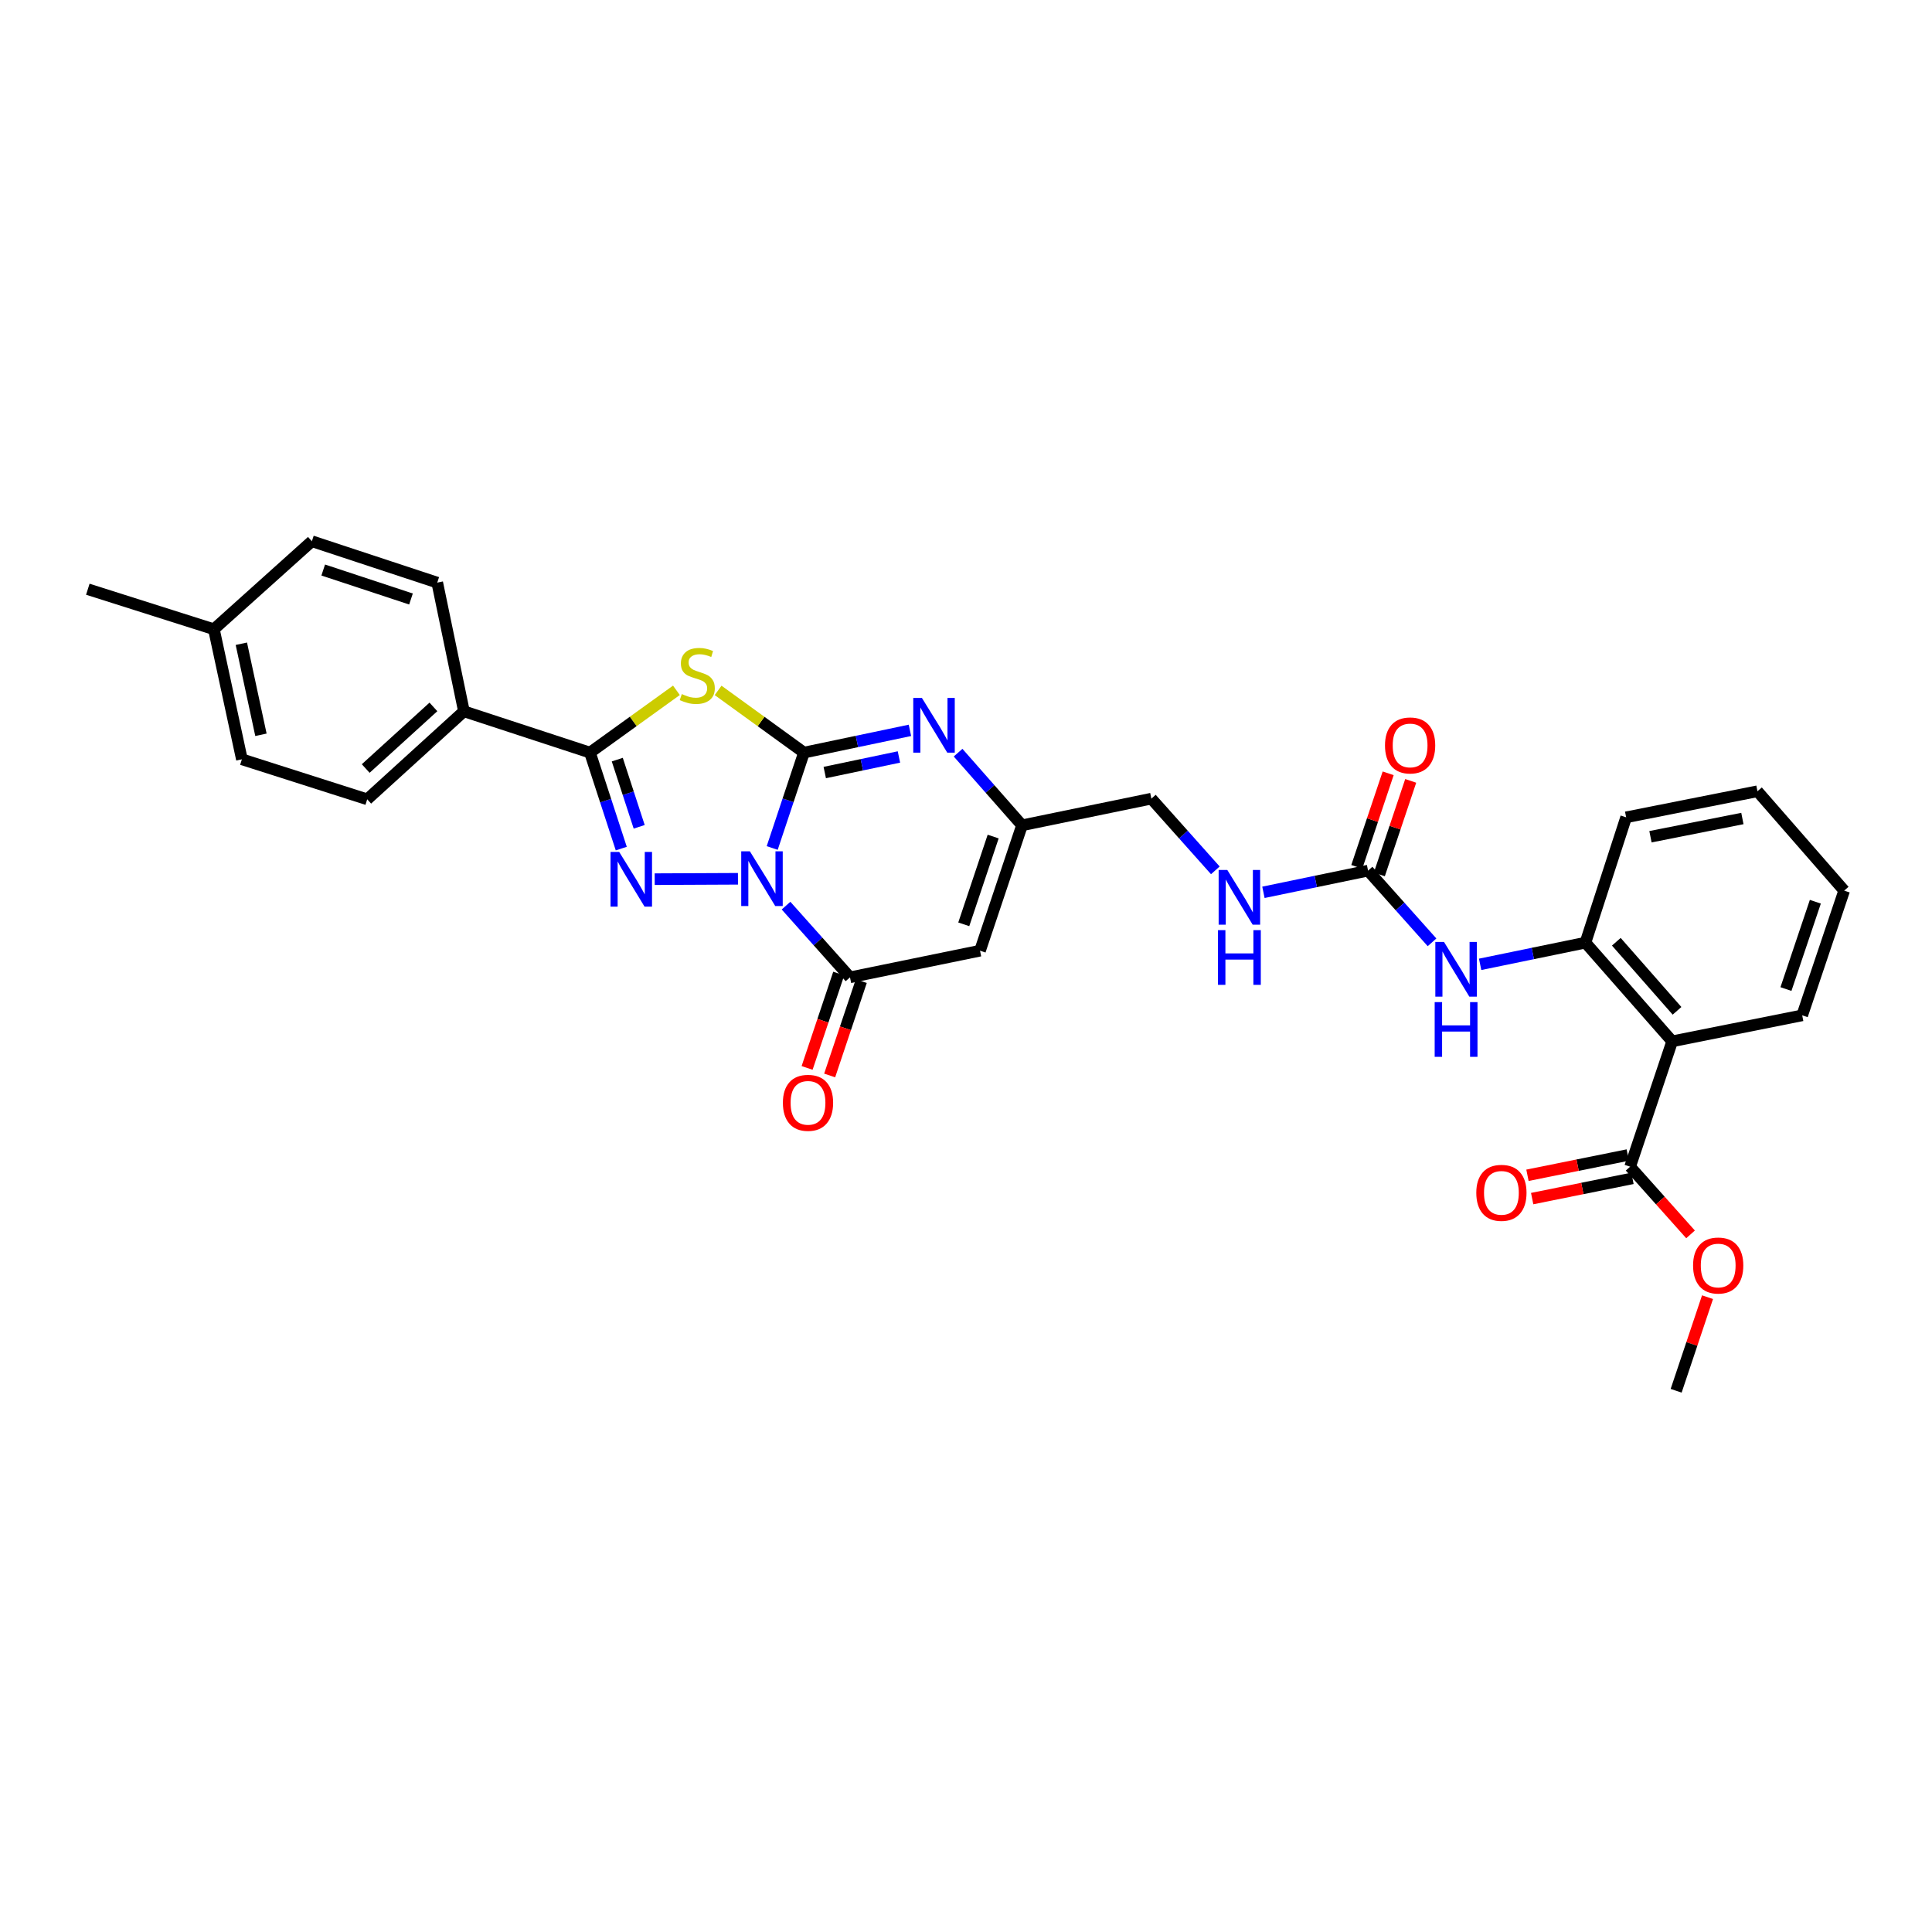 <?xml version='1.0' encoding='iso-8859-1'?>
<svg version='1.1' baseProfile='full'
              xmlns='http://www.w3.org/2000/svg'
                      xmlns:rdkit='http://www.rdkit.org/xml'
                      xmlns:xlink='http://www.w3.org/1999/xlink'
                  xml:space='preserve'
width='1000px' height='1000px' viewBox='0 0 1000 1000'>
<!-- END OF HEADER -->
<rect style='opacity:1.0;fill:#FFFFFF;stroke:none' width='1000' height='1000' x='0' y='0'> </rect>
<path class='bond-0' d='M 399.69,438.923 L 407.913,414.234' style='fill:none;fill-rule:evenodd;stroke:#0000FF;stroke-width:6px;stroke-linecap:butt;stroke-linejoin:miter;stroke-opacity:1' />
<path class='bond-0' d='M 407.913,414.234 L 416.137,389.544' style='fill:none;fill-rule:evenodd;stroke:#000000;stroke-width:6px;stroke-linecap:butt;stroke-linejoin:miter;stroke-opacity:1' />
<path class='bond-1' d='M 381.969,454.859 L 338.869,455.055' style='fill:none;fill-rule:evenodd;stroke:#0000FF;stroke-width:6px;stroke-linecap:butt;stroke-linejoin:miter;stroke-opacity:1' />
<path class='bond-4' d='M 406.851,468.758 L 423.406,487.313' style='fill:none;fill-rule:evenodd;stroke:#0000FF;stroke-width:6px;stroke-linecap:butt;stroke-linejoin:miter;stroke-opacity:1' />
<path class='bond-4' d='M 423.406,487.313 L 439.96,505.869' style='fill:none;fill-rule:evenodd;stroke:#000000;stroke-width:6px;stroke-linecap:butt;stroke-linejoin:miter;stroke-opacity:1' />
<path class='bond-2' d='M 416.137,389.544 L 393.914,373.444' style='fill:none;fill-rule:evenodd;stroke:#000000;stroke-width:6px;stroke-linecap:butt;stroke-linejoin:miter;stroke-opacity:1' />
<path class='bond-2' d='M 393.914,373.444 L 371.691,357.345' style='fill:none;fill-rule:evenodd;stroke:#CCCC00;stroke-width:6px;stroke-linecap:butt;stroke-linejoin:miter;stroke-opacity:1' />
<path class='bond-5' d='M 416.137,389.544 L 443.559,383.787' style='fill:none;fill-rule:evenodd;stroke:#000000;stroke-width:6px;stroke-linecap:butt;stroke-linejoin:miter;stroke-opacity:1' />
<path class='bond-5' d='M 443.559,383.787 L 470.982,378.029' style='fill:none;fill-rule:evenodd;stroke:#0000FF;stroke-width:6px;stroke-linecap:butt;stroke-linejoin:miter;stroke-opacity:1' />
<path class='bond-5' d='M 426.894,399.866 L 446.089,395.836' style='fill:none;fill-rule:evenodd;stroke:#000000;stroke-width:6px;stroke-linecap:butt;stroke-linejoin:miter;stroke-opacity:1' />
<path class='bond-5' d='M 446.089,395.836 L 465.285,391.805' style='fill:none;fill-rule:evenodd;stroke:#0000FF;stroke-width:6px;stroke-linecap:butt;stroke-linejoin:miter;stroke-opacity:1' />
<path class='bond-3' d='M 321.568,439.226 L 313.467,414.385' style='fill:none;fill-rule:evenodd;stroke:#0000FF;stroke-width:6px;stroke-linecap:butt;stroke-linejoin:miter;stroke-opacity:1' />
<path class='bond-3' d='M 313.467,414.385 L 305.367,389.544' style='fill:none;fill-rule:evenodd;stroke:#000000;stroke-width:6px;stroke-linecap:butt;stroke-linejoin:miter;stroke-opacity:1' />
<path class='bond-3' d='M 330.843,427.957 L 325.172,410.568' style='fill:none;fill-rule:evenodd;stroke:#0000FF;stroke-width:6px;stroke-linecap:butt;stroke-linejoin:miter;stroke-opacity:1' />
<path class='bond-3' d='M 325.172,410.568 L 319.502,393.179' style='fill:none;fill-rule:evenodd;stroke:#000000;stroke-width:6px;stroke-linecap:butt;stroke-linejoin:miter;stroke-opacity:1' />
<path class='bond-31' d='M 350.115,357.306 L 327.741,373.425' style='fill:none;fill-rule:evenodd;stroke:#CCCC00;stroke-width:6px;stroke-linecap:butt;stroke-linejoin:miter;stroke-opacity:1' />
<path class='bond-31' d='M 327.741,373.425 L 305.367,389.544' style='fill:none;fill-rule:evenodd;stroke:#000000;stroke-width:6px;stroke-linecap:butt;stroke-linejoin:miter;stroke-opacity:1' />
<path class='bond-13' d='M 305.367,389.544 L 240.129,368.17' style='fill:none;fill-rule:evenodd;stroke:#000000;stroke-width:6px;stroke-linecap:butt;stroke-linejoin:miter;stroke-opacity:1' />
<path class='bond-6' d='M 439.96,505.869 L 507.257,492.073' style='fill:none;fill-rule:evenodd;stroke:#000000;stroke-width:6px;stroke-linecap:butt;stroke-linejoin:miter;stroke-opacity:1' />
<path class='bond-14' d='M 434.123,503.913 L 425.941,528.332' style='fill:none;fill-rule:evenodd;stroke:#000000;stroke-width:6px;stroke-linecap:butt;stroke-linejoin:miter;stroke-opacity:1' />
<path class='bond-14' d='M 425.941,528.332 L 417.758,552.751' style='fill:none;fill-rule:evenodd;stroke:#FF0000;stroke-width:6px;stroke-linecap:butt;stroke-linejoin:miter;stroke-opacity:1' />
<path class='bond-14' d='M 445.797,507.824 L 437.614,532.244' style='fill:none;fill-rule:evenodd;stroke:#000000;stroke-width:6px;stroke-linecap:butt;stroke-linejoin:miter;stroke-opacity:1' />
<path class='bond-14' d='M 437.614,532.244 L 429.432,556.663' style='fill:none;fill-rule:evenodd;stroke:#FF0000;stroke-width:6px;stroke-linecap:butt;stroke-linejoin:miter;stroke-opacity:1' />
<path class='bond-32' d='M 495.905,389.576 L 512.449,408.376' style='fill:none;fill-rule:evenodd;stroke:#0000FF;stroke-width:6px;stroke-linecap:butt;stroke-linejoin:miter;stroke-opacity:1' />
<path class='bond-32' d='M 512.449,408.376 L 528.994,427.177' style='fill:none;fill-rule:evenodd;stroke:#000000;stroke-width:6px;stroke-linecap:butt;stroke-linejoin:miter;stroke-opacity:1' />
<path class='bond-8' d='M 507.257,492.073 L 528.994,427.177' style='fill:none;fill-rule:evenodd;stroke:#000000;stroke-width:6px;stroke-linecap:butt;stroke-linejoin:miter;stroke-opacity:1' />
<path class='bond-8' d='M 498.843,478.428 L 514.059,433.001' style='fill:none;fill-rule:evenodd;stroke:#000000;stroke-width:6px;stroke-linecap:butt;stroke-linejoin:miter;stroke-opacity:1' />
<path class='bond-7' d='M 865.512,538.994 L 820.622,487.914' style='fill:none;fill-rule:evenodd;stroke:#000000;stroke-width:6px;stroke-linecap:butt;stroke-linejoin:miter;stroke-opacity:1' />
<path class='bond-7' d='M 868.026,523.204 L 836.604,487.449' style='fill:none;fill-rule:evenodd;stroke:#000000;stroke-width:6px;stroke-linecap:butt;stroke-linejoin:miter;stroke-opacity:1' />
<path class='bond-11' d='M 865.512,538.994 L 843.748,603.876' style='fill:none;fill-rule:evenodd;stroke:#000000;stroke-width:6px;stroke-linecap:butt;stroke-linejoin:miter;stroke-opacity:1' />
<path class='bond-25' d='M 865.512,538.994 L 932.815,525.54' style='fill:none;fill-rule:evenodd;stroke:#000000;stroke-width:6px;stroke-linecap:butt;stroke-linejoin:miter;stroke-opacity:1' />
<path class='bond-18' d='M 528.994,427.177 L 595.949,413.381' style='fill:none;fill-rule:evenodd;stroke:#000000;stroke-width:6px;stroke-linecap:butt;stroke-linejoin:miter;stroke-opacity:1' />
<path class='bond-9' d='M 708.108,450.637 L 681.028,456.252' style='fill:none;fill-rule:evenodd;stroke:#000000;stroke-width:6px;stroke-linecap:butt;stroke-linejoin:miter;stroke-opacity:1' />
<path class='bond-9' d='M 681.028,456.252 L 653.949,461.867' style='fill:none;fill-rule:evenodd;stroke:#0000FF;stroke-width:6px;stroke-linecap:butt;stroke-linejoin:miter;stroke-opacity:1' />
<path class='bond-12' d='M 708.108,450.637 L 724.662,469.192' style='fill:none;fill-rule:evenodd;stroke:#000000;stroke-width:6px;stroke-linecap:butt;stroke-linejoin:miter;stroke-opacity:1' />
<path class='bond-12' d='M 724.662,469.192 L 741.217,487.747' style='fill:none;fill-rule:evenodd;stroke:#0000FF;stroke-width:6px;stroke-linecap:butt;stroke-linejoin:miter;stroke-opacity:1' />
<path class='bond-16' d='M 713.944,452.595 L 722.063,428.389' style='fill:none;fill-rule:evenodd;stroke:#000000;stroke-width:6px;stroke-linecap:butt;stroke-linejoin:miter;stroke-opacity:1' />
<path class='bond-16' d='M 722.063,428.389 L 730.183,404.183' style='fill:none;fill-rule:evenodd;stroke:#FF0000;stroke-width:6px;stroke-linecap:butt;stroke-linejoin:miter;stroke-opacity:1' />
<path class='bond-16' d='M 702.271,448.679 L 710.391,424.474' style='fill:none;fill-rule:evenodd;stroke:#000000;stroke-width:6px;stroke-linecap:butt;stroke-linejoin:miter;stroke-opacity:1' />
<path class='bond-16' d='M 710.391,424.474 L 718.511,400.268' style='fill:none;fill-rule:evenodd;stroke:#FF0000;stroke-width:6px;stroke-linecap:butt;stroke-linejoin:miter;stroke-opacity:1' />
<path class='bond-10' d='M 820.622,487.914 L 793.369,493.527' style='fill:none;fill-rule:evenodd;stroke:#000000;stroke-width:6px;stroke-linecap:butt;stroke-linejoin:miter;stroke-opacity:1' />
<path class='bond-10' d='M 793.369,493.527 L 766.116,499.139' style='fill:none;fill-rule:evenodd;stroke:#0000FF;stroke-width:6px;stroke-linecap:butt;stroke-linejoin:miter;stroke-opacity:1' />
<path class='bond-26' d='M 820.622,487.914 L 841.689,423.039' style='fill:none;fill-rule:evenodd;stroke:#000000;stroke-width:6px;stroke-linecap:butt;stroke-linejoin:miter;stroke-opacity:1' />
<path class='bond-17' d='M 842.529,597.842 L 816.569,603.085' style='fill:none;fill-rule:evenodd;stroke:#000000;stroke-width:6px;stroke-linecap:butt;stroke-linejoin:miter;stroke-opacity:1' />
<path class='bond-17' d='M 816.569,603.085 L 790.609,608.327' style='fill:none;fill-rule:evenodd;stroke:#FF0000;stroke-width:6px;stroke-linecap:butt;stroke-linejoin:miter;stroke-opacity:1' />
<path class='bond-17' d='M 844.966,609.91 L 819.006,615.153' style='fill:none;fill-rule:evenodd;stroke:#000000;stroke-width:6px;stroke-linecap:butt;stroke-linejoin:miter;stroke-opacity:1' />
<path class='bond-17' d='M 819.006,615.153 L 793.046,620.395' style='fill:none;fill-rule:evenodd;stroke:#FF0000;stroke-width:6px;stroke-linecap:butt;stroke-linejoin:miter;stroke-opacity:1' />
<path class='bond-21' d='M 843.748,603.876 L 859.386,621.393' style='fill:none;fill-rule:evenodd;stroke:#000000;stroke-width:6px;stroke-linecap:butt;stroke-linejoin:miter;stroke-opacity:1' />
<path class='bond-21' d='M 859.386,621.393 L 875.023,638.911' style='fill:none;fill-rule:evenodd;stroke:#FF0000;stroke-width:6px;stroke-linecap:butt;stroke-linejoin:miter;stroke-opacity:1' />
<path class='bond-19' d='M 240.129,368.17 L 190.068,413.723' style='fill:none;fill-rule:evenodd;stroke:#000000;stroke-width:6px;stroke-linecap:butt;stroke-linejoin:miter;stroke-opacity:1' />
<path class='bond-19' d='M 224.334,365.897 L 189.291,397.784' style='fill:none;fill-rule:evenodd;stroke:#000000;stroke-width:6px;stroke-linecap:butt;stroke-linejoin:miter;stroke-opacity:1' />
<path class='bond-20' d='M 240.129,368.17 L 226.319,301.564' style='fill:none;fill-rule:evenodd;stroke:#000000;stroke-width:6px;stroke-linecap:butt;stroke-linejoin:miter;stroke-opacity:1' />
<path class='bond-15' d='M 629.058,450.491 L 612.503,431.936' style='fill:none;fill-rule:evenodd;stroke:#0000FF;stroke-width:6px;stroke-linecap:butt;stroke-linejoin:miter;stroke-opacity:1' />
<path class='bond-15' d='M 612.503,431.936 L 595.949,413.381' style='fill:none;fill-rule:evenodd;stroke:#000000;stroke-width:6px;stroke-linecap:butt;stroke-linejoin:miter;stroke-opacity:1' />
<path class='bond-22' d='M 190.068,413.723 L 125.2,393.012' style='fill:none;fill-rule:evenodd;stroke:#000000;stroke-width:6px;stroke-linecap:butt;stroke-linejoin:miter;stroke-opacity:1' />
<path class='bond-23' d='M 226.319,301.564 L 161.423,280.142' style='fill:none;fill-rule:evenodd;stroke:#000000;stroke-width:6px;stroke-linecap:butt;stroke-linejoin:miter;stroke-opacity:1' />
<path class='bond-23' d='M 212.726,310.042 L 167.298,295.046' style='fill:none;fill-rule:evenodd;stroke:#000000;stroke-width:6px;stroke-linecap:butt;stroke-linejoin:miter;stroke-opacity:1' />
<path class='bond-28' d='M 883.812,671.414 L 875.692,695.636' style='fill:none;fill-rule:evenodd;stroke:#FF0000;stroke-width:6px;stroke-linecap:butt;stroke-linejoin:miter;stroke-opacity:1' />
<path class='bond-28' d='M 875.692,695.636 L 867.571,719.858' style='fill:none;fill-rule:evenodd;stroke:#000000;stroke-width:6px;stroke-linecap:butt;stroke-linejoin:miter;stroke-opacity:1' />
<path class='bond-33' d='M 125.2,393.012 L 110.713,325.695' style='fill:none;fill-rule:evenodd;stroke:#000000;stroke-width:6px;stroke-linecap:butt;stroke-linejoin:miter;stroke-opacity:1' />
<path class='bond-33' d='M 135.063,380.324 L 124.922,333.202' style='fill:none;fill-rule:evenodd;stroke:#000000;stroke-width:6px;stroke-linecap:butt;stroke-linejoin:miter;stroke-opacity:1' />
<path class='bond-24' d='M 161.423,280.142 L 110.713,325.695' style='fill:none;fill-rule:evenodd;stroke:#000000;stroke-width:6px;stroke-linecap:butt;stroke-linejoin:miter;stroke-opacity:1' />
<path class='bond-27' d='M 110.713,325.695 L 45.455,304.984' style='fill:none;fill-rule:evenodd;stroke:#000000;stroke-width:6px;stroke-linecap:butt;stroke-linejoin:miter;stroke-opacity:1' />
<path class='bond-34' d='M 932.815,525.54 L 954.545,460.979' style='fill:none;fill-rule:evenodd;stroke:#000000;stroke-width:6px;stroke-linecap:butt;stroke-linejoin:miter;stroke-opacity:1' />
<path class='bond-34' d='M 924.407,511.928 L 939.618,466.736' style='fill:none;fill-rule:evenodd;stroke:#000000;stroke-width:6px;stroke-linecap:butt;stroke-linejoin:miter;stroke-opacity:1' />
<path class='bond-30' d='M 841.689,423.039 L 909.656,409.557' style='fill:none;fill-rule:evenodd;stroke:#000000;stroke-width:6px;stroke-linecap:butt;stroke-linejoin:miter;stroke-opacity:1' />
<path class='bond-30' d='M 854.279,433.093 L 901.856,423.656' style='fill:none;fill-rule:evenodd;stroke:#000000;stroke-width:6px;stroke-linecap:butt;stroke-linejoin:miter;stroke-opacity:1' />
<path class='bond-29' d='M 954.545,460.979 L 909.656,409.557' style='fill:none;fill-rule:evenodd;stroke:#000000;stroke-width:6px;stroke-linecap:butt;stroke-linejoin:miter;stroke-opacity:1' />
<path  class='atom-0' d='M 388.14 440.643
L 397.42 455.643
Q 398.34 457.123, 399.82 459.803
Q 401.3 462.483, 401.38 462.643
L 401.38 440.643
L 405.14 440.643
L 405.14 468.963
L 401.26 468.963
L 391.3 452.563
Q 390.14 450.643, 388.9 448.443
Q 387.7 446.243, 387.34 445.563
L 387.34 468.963
L 383.66 468.963
L 383.66 440.643
L 388.14 440.643
' fill='#0000FF'/>
<path  class='atom-2' d='M 320.488 440.95
L 329.768 455.95
Q 330.688 457.43, 332.168 460.11
Q 333.648 462.79, 333.728 462.95
L 333.728 440.95
L 337.488 440.95
L 337.488 469.27
L 333.608 469.27
L 323.648 452.87
Q 322.488 450.95, 321.248 448.75
Q 320.048 446.55, 319.688 445.87
L 319.688 469.27
L 316.008 469.27
L 316.008 440.95
L 320.488 440.95
' fill='#0000FF'/>
<path  class='atom-3' d='M 352.906 359.251
Q 353.226 359.371, 354.546 359.931
Q 355.866 360.491, 357.306 360.851
Q 358.786 361.171, 360.226 361.171
Q 362.906 361.171, 364.466 359.891
Q 366.026 358.571, 366.026 356.291
Q 366.026 354.731, 365.226 353.771
Q 364.466 352.811, 363.266 352.291
Q 362.066 351.771, 360.066 351.171
Q 357.546 350.411, 356.026 349.691
Q 354.546 348.971, 353.466 347.451
Q 352.426 345.931, 352.426 343.371
Q 352.426 339.811, 354.826 337.611
Q 357.266 335.411, 362.066 335.411
Q 365.346 335.411, 369.066 336.971
L 368.146 340.051
Q 364.746 338.651, 362.186 338.651
Q 359.426 338.651, 357.906 339.811
Q 356.386 340.931, 356.426 342.891
Q 356.426 344.411, 357.186 345.331
Q 357.986 346.251, 359.106 346.771
Q 360.266 347.291, 362.186 347.891
Q 364.746 348.691, 366.266 349.491
Q 367.786 350.291, 368.866 351.931
Q 369.986 353.531, 369.986 356.291
Q 369.986 360.211, 367.346 362.331
Q 364.746 364.411, 360.386 364.411
Q 357.866 364.411, 355.946 363.851
Q 354.066 363.331, 351.826 362.411
L 352.906 359.251
' fill='#CCCC00'/>
<path  class='atom-6' d='M 477.181 361.253
L 486.461 376.253
Q 487.381 377.733, 488.861 380.413
Q 490.341 383.093, 490.421 383.253
L 490.421 361.253
L 494.181 361.253
L 494.181 389.573
L 490.301 389.573
L 480.341 373.173
Q 479.181 371.253, 477.941 369.053
Q 476.741 366.853, 476.381 366.173
L 476.381 389.573
L 472.701 389.573
L 472.701 361.253
L 477.181 361.253
' fill='#0000FF'/>
<path  class='atom-13' d='M 747.407 487.543
L 756.687 502.543
Q 757.607 504.023, 759.087 506.703
Q 760.567 509.383, 760.647 509.543
L 760.647 487.543
L 764.407 487.543
L 764.407 515.863
L 760.527 515.863
L 750.567 499.463
Q 749.407 497.543, 748.167 495.343
Q 746.967 493.143, 746.607 492.463
L 746.607 515.863
L 742.927 515.863
L 742.927 487.543
L 747.407 487.543
' fill='#0000FF'/>
<path  class='atom-13' d='M 742.587 518.695
L 746.427 518.695
L 746.427 530.735
L 760.907 530.735
L 760.907 518.695
L 764.747 518.695
L 764.747 547.015
L 760.907 547.015
L 760.907 533.935
L 746.427 533.935
L 746.427 547.015
L 742.587 547.015
L 742.587 518.695
' fill='#0000FF'/>
<path  class='atom-15' d='M 405.223 570.817
Q 405.223 564.017, 408.583 560.217
Q 411.943 556.417, 418.223 556.417
Q 424.503 556.417, 427.863 560.217
Q 431.223 564.017, 431.223 570.817
Q 431.223 577.697, 427.823 581.617
Q 424.423 585.497, 418.223 585.497
Q 411.983 585.497, 408.583 581.617
Q 405.223 577.737, 405.223 570.817
M 418.223 582.297
Q 422.543 582.297, 424.863 579.417
Q 427.223 576.497, 427.223 570.817
Q 427.223 565.257, 424.863 562.457
Q 422.543 559.617, 418.223 559.617
Q 413.903 559.617, 411.543 562.417
Q 409.223 565.217, 409.223 570.817
Q 409.223 576.537, 411.543 579.417
Q 413.903 582.297, 418.223 582.297
' fill='#FF0000'/>
<path  class='atom-16' d='M 635.249 450.287
L 644.529 465.287
Q 645.449 466.767, 646.929 469.447
Q 648.409 472.127, 648.489 472.287
L 648.489 450.287
L 652.249 450.287
L 652.249 478.607
L 648.369 478.607
L 638.409 462.207
Q 637.249 460.287, 636.009 458.087
Q 634.809 455.887, 634.449 455.207
L 634.449 478.607
L 630.769 478.607
L 630.769 450.287
L 635.249 450.287
' fill='#0000FF'/>
<path  class='atom-16' d='M 630.429 481.439
L 634.269 481.439
L 634.269 493.479
L 648.749 493.479
L 648.749 481.439
L 652.589 481.439
L 652.589 509.759
L 648.749 509.759
L 648.749 496.679
L 634.269 496.679
L 634.269 509.759
L 630.429 509.759
L 630.429 481.439
' fill='#0000FF'/>
<path  class='atom-17' d='M 716.872 385.835
Q 716.872 379.035, 720.232 375.235
Q 723.592 371.435, 729.872 371.435
Q 736.152 371.435, 739.512 375.235
Q 742.872 379.035, 742.872 385.835
Q 742.872 392.715, 739.472 396.635
Q 736.072 400.515, 729.872 400.515
Q 723.632 400.515, 720.232 396.635
Q 716.872 392.755, 716.872 385.835
M 729.872 397.315
Q 734.192 397.315, 736.512 394.435
Q 738.872 391.515, 738.872 385.835
Q 738.872 380.275, 736.512 377.475
Q 734.192 374.635, 729.872 374.635
Q 725.552 374.635, 723.192 377.435
Q 720.872 380.235, 720.872 385.835
Q 720.872 391.555, 723.192 394.435
Q 725.552 397.315, 729.872 397.315
' fill='#FF0000'/>
<path  class='atom-18' d='M 764.128 617.41
Q 764.128 610.61, 767.488 606.81
Q 770.848 603.01, 777.128 603.01
Q 783.408 603.01, 786.768 606.81
Q 790.128 610.61, 790.128 617.41
Q 790.128 624.29, 786.728 628.21
Q 783.328 632.09, 777.128 632.09
Q 770.888 632.09, 767.488 628.21
Q 764.128 624.33, 764.128 617.41
M 777.128 628.89
Q 781.448 628.89, 783.768 626.01
Q 786.128 623.09, 786.128 617.41
Q 786.128 611.85, 783.768 609.05
Q 781.448 606.21, 777.128 606.21
Q 772.808 606.21, 770.448 609.01
Q 768.128 611.81, 768.128 617.41
Q 768.128 623.13, 770.448 626.01
Q 772.808 628.89, 777.128 628.89
' fill='#FF0000'/>
<path  class='atom-22' d='M 876.335 655.022
Q 876.335 648.222, 879.695 644.422
Q 883.055 640.622, 889.335 640.622
Q 895.615 640.622, 898.975 644.422
Q 902.335 648.222, 902.335 655.022
Q 902.335 661.902, 898.935 665.822
Q 895.535 669.702, 889.335 669.702
Q 883.095 669.702, 879.695 665.822
Q 876.335 661.942, 876.335 655.022
M 889.335 666.502
Q 893.655 666.502, 895.975 663.622
Q 898.335 660.702, 898.335 655.022
Q 898.335 649.462, 895.975 646.662
Q 893.655 643.822, 889.335 643.822
Q 885.015 643.822, 882.655 646.622
Q 880.335 649.422, 880.335 655.022
Q 880.335 660.742, 882.655 663.622
Q 885.015 666.502, 889.335 666.502
' fill='#FF0000'/>
</svg>
